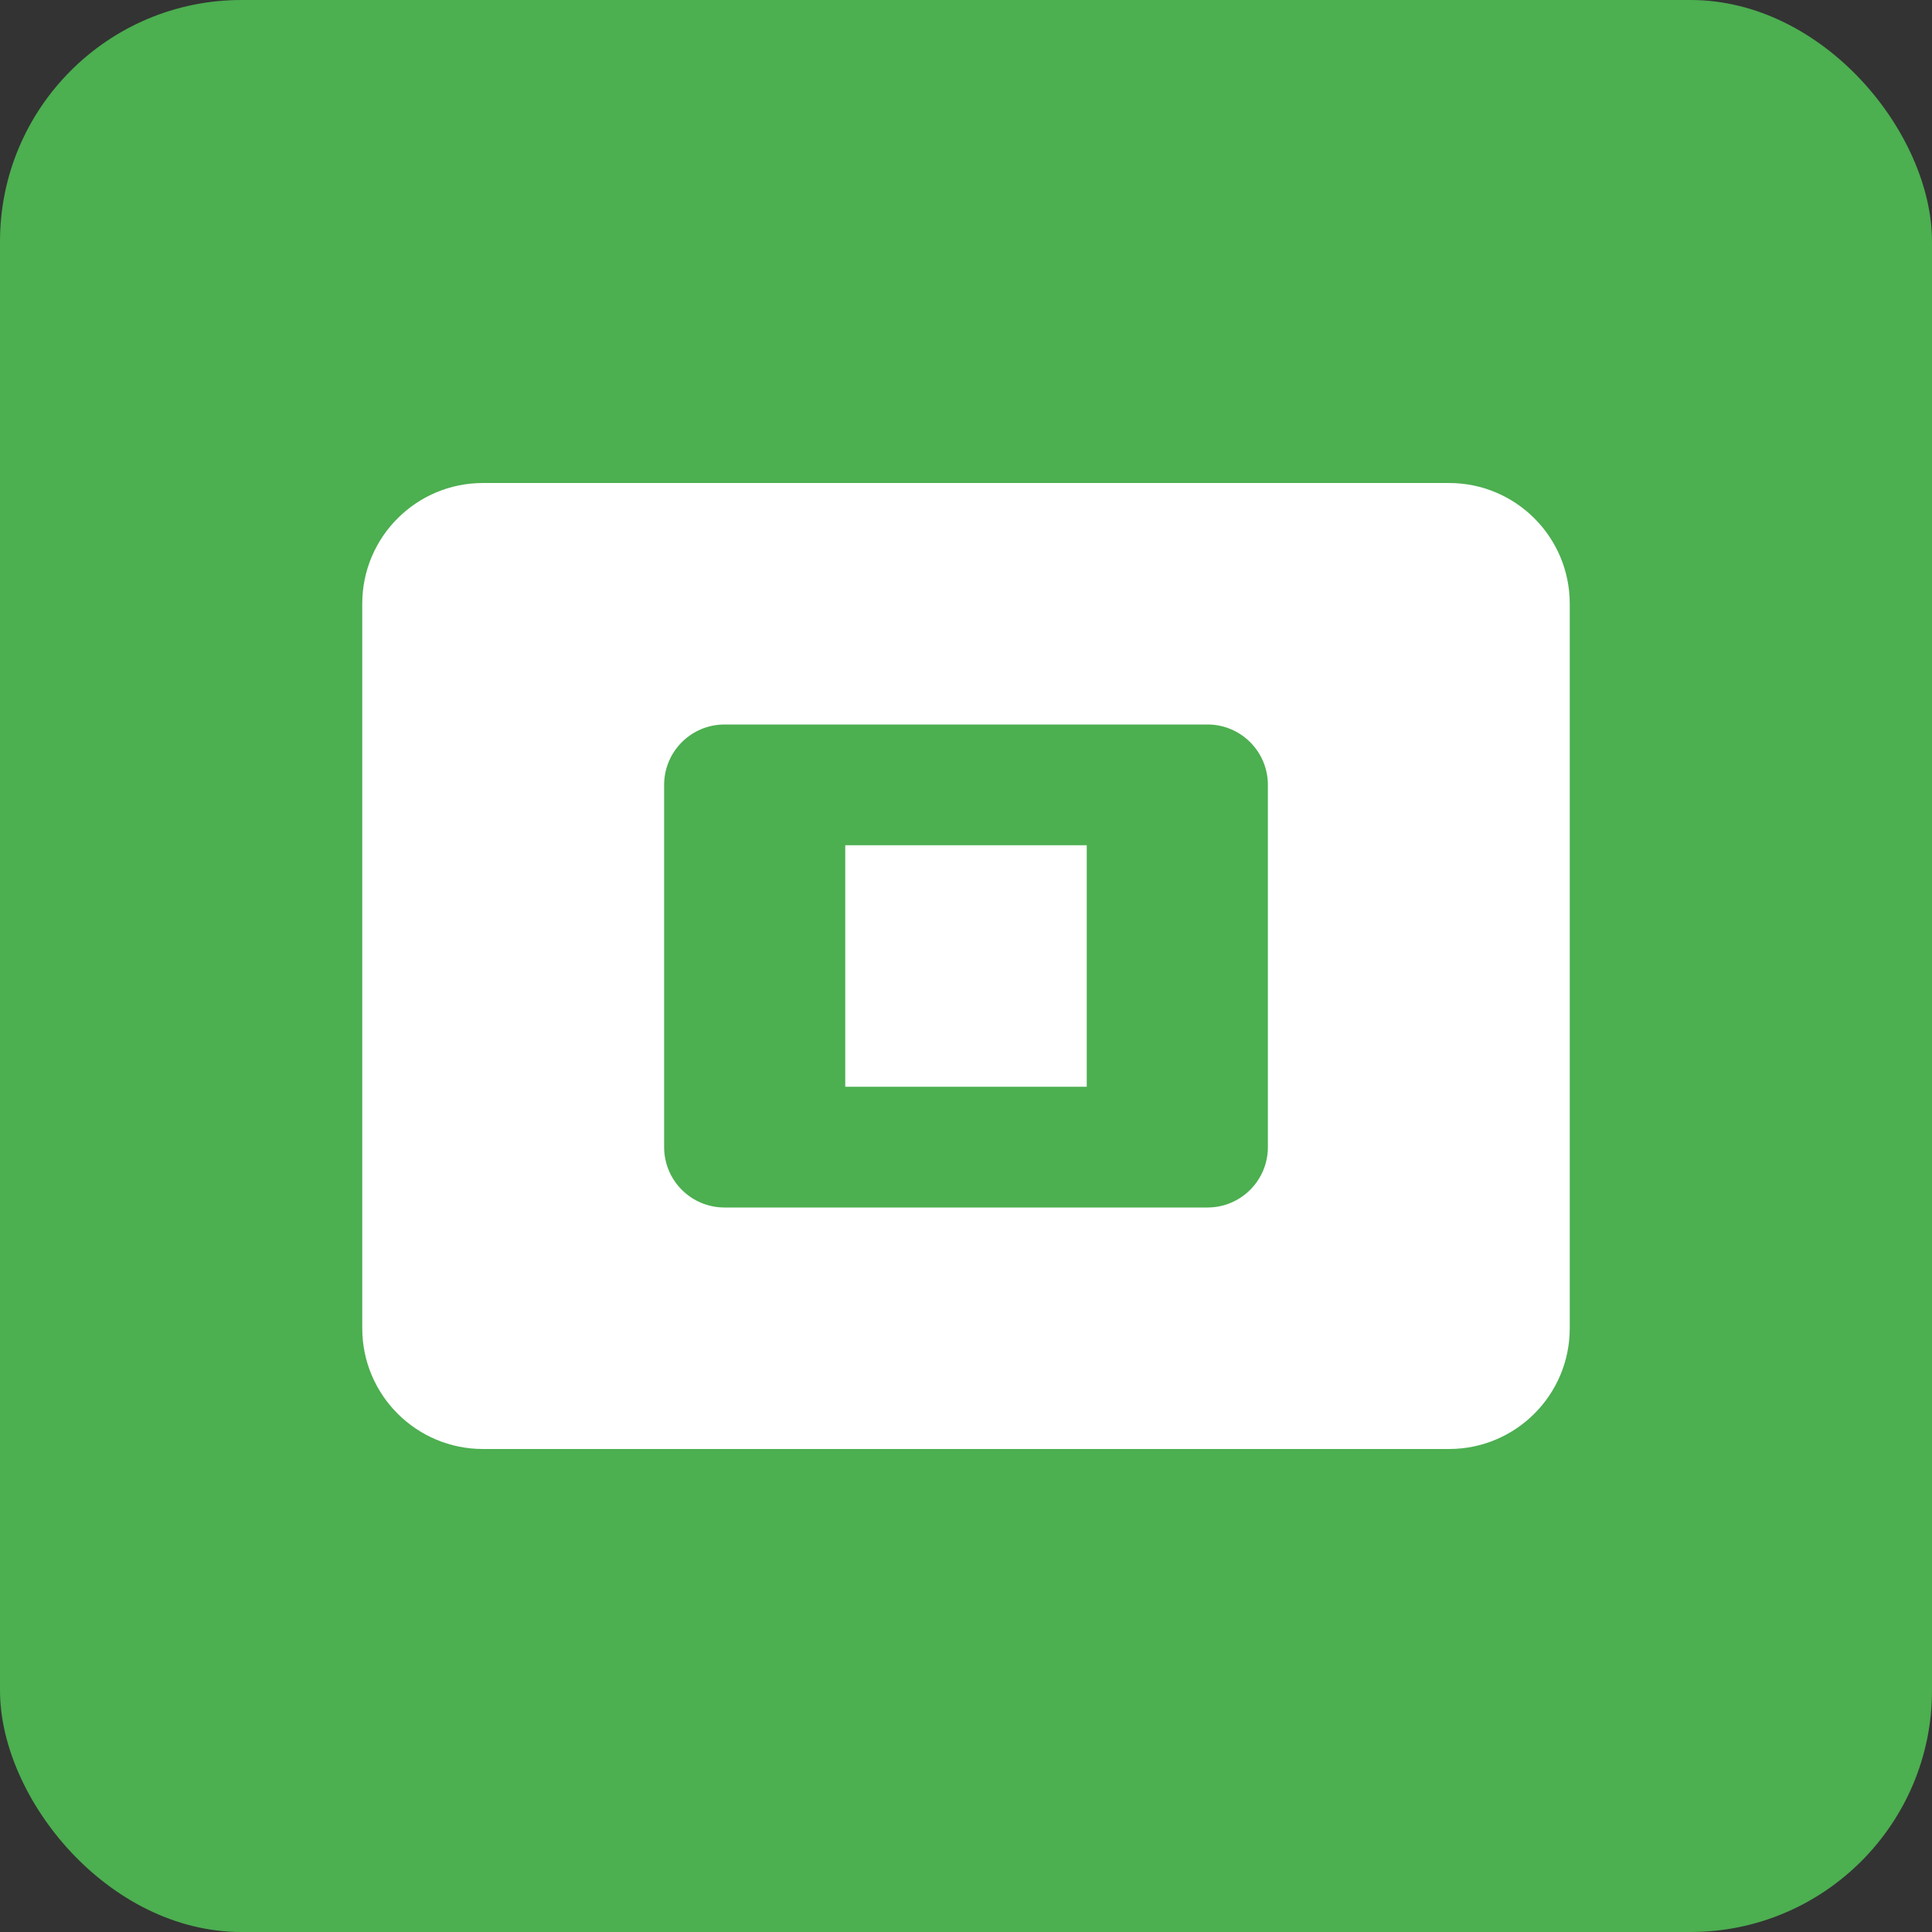 <?xml version="1.0" encoding="UTF-8"?>
<svg width="32" height="32" viewBox="0 0 32 32" fill="none" xmlns="http://www.w3.org/2000/svg">
  <rect x="0" y="0" width="32" height="32" fill="#333333" stroke="none"/>
  <rect width="32" height="32" rx="4" fill="#4CAF50"/>
  <path d="M8 8H24C25.105 8 26 8.895 26 10V22C26 23.105 25.105 24 24 24H8C6.895 24 6 23.105 6 22V10C6 8.895 6.895 8 8 8Z" fill="white"/>
  <path d="M12 12C11.448 12 11 12.448 11 13V19C11 19.552 11.448 20 12 20H20C20.552 20 21 19.552 21 19V13C21 12.448 20.552 12 20 12H12Z" fill="#4CAF50"/>
  <path d="M14 14H18V18H14V14Z" fill="white"/>
</svg>